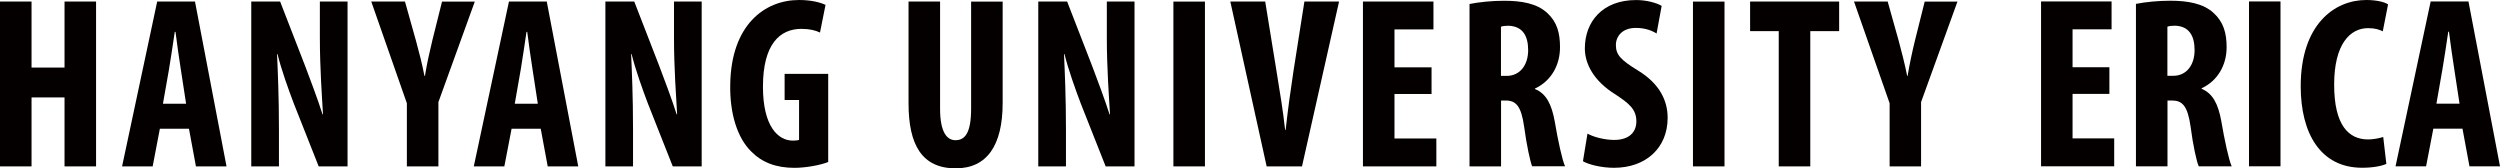 <?xml version="1.0" encoding="UTF-8"?>
<svg id="_레이어_2" data-name="레이어_2" xmlns="http://www.w3.org/2000/svg" viewBox="0 0 551.71 37.15">
  <defs>
    <style>
      .cls-1 {
        fill: #040000;
      }
    </style>
  </defs>
  <g id="_레이어_2-2" data-name="_레이어_2">
    <g id="_레이어_1-2">
      <g>
        <g>
          <polygon class="cls-1" points="6.96 .34 6.96 14.91 14.24 14.91 14.24 .34 21.2 .34 21.2 36.72 14.24 36.72 14.24 21.5 6.96 21.5 6.96 36.72 0 36.72 0 .34 6.96 .34"/>
          <path class="cls-1" d="M35.28,28.41l-1.59,8.31h-6.75L34.69.34h8.34l6.96,36.38h-6.75l-1.54-8.31h-6.43,0ZM41.07,22.9l-1.17-7.61c-.37-2.22-.85-5.83-1.17-8.26h-.16c-.38,2.43-.91,6.21-1.28,8.31l-1.33,7.55h5.11Z"/>
          <path class="cls-1" d="M55.45,36.72V.34h6.37l5.53,14.25c1.06,2.8,2.82,7.45,3.82,10.63h.11c-.22-3.83-.69-10.15-.69-16.84V.34h6.11v36.38h-6.37l-5.47-13.82c-1.17-3.07-2.82-7.66-3.61-10.95h-.11c.16,3.67.42,9.28.42,16.62v8.15h-6.11,0Z"/>
          <path class="cls-1" d="M89.79,36.72v-13.93L81.93.34h7.44l2.44,8.69c.64,2.32,1.33,5.02,1.86,7.72h.11c.42-2.64,1.01-5.29,1.64-7.88l2.13-8.52h7.23l-8.03,22.18v14.19h-6.96Z"/>
          <path class="cls-1" d="M112.9,28.41l-1.6,8.31h-6.74L112.32.34h8.34l6.95,36.38h-6.74l-1.54-8.31s-6.43,0-6.43,0ZM118.69,22.9l-1.17-7.61c-.37-2.22-.85-5.83-1.17-8.26h-.16c-.37,2.43-.9,6.21-1.27,8.31l-1.32,7.55h5.1-.01Z"/>
          <path class="cls-1" d="M133.6,36.72V.34h6.37l5.53,14.25c1.06,2.8,2.82,7.45,3.82,10.63h.11c-.21-3.83-.69-10.15-.69-16.84V.34h6.11v36.38h-6.38l-5.47-13.82c-1.17-3.07-2.81-7.66-3.61-10.95h-.11c.16,3.67.42,9.28.42,16.62v8.15h-6.11.01Z"/>
          <path class="cls-1" d="M182.77,35.75c-1.54.64-4.83,1.29-7.44,1.29-4.08,0-7.17-1.19-9.56-3.62-3.08-3.02-4.73-8.42-4.62-14.68C161.31,5.51,168.74,0,176.34,0c2.71,0,4.73.54,5.84,1.08l-1.22,6.1c-1.01-.49-2.33-.81-4.09-.81-4.72,0-8.5,3.29-8.5,12.78,0,8.75,3.34,11.88,6.59,11.88.63,0,1.12-.05,1.38-.16v-8.8h-3.19v-5.77h9.62v19.44Z"/>
          <path class="cls-1" d="M207.46.34v23.64c0,5.35,1.59,6.96,3.4,6.96,2.01,0,3.45-1.45,3.45-6.96V.35h6.96v22.39c0,9.33-3.45,14.41-10.36,14.41-7.49,0-10.41-5.23-10.41-14.36V.34h6.96Z"/>
          <path class="cls-1" d="M229.13,36.72V.34h6.37l5.53,14.25c1.06,2.8,2.81,7.45,3.82,10.63h.11c-.22-3.83-.7-10.15-.7-16.84V.34h6.11v36.38h-6.37l-5.47-13.82c-1.17-3.07-2.81-7.66-3.61-10.95h-.11c.16,3.67.43,9.28.43,16.62v8.15h-6.11Z"/>
          <rect class="cls-1" x="258.95" y=".35" width="6.96" height="36.37"/>
          <path class="cls-1" d="M279.53,36.72L271.51.34h7.7l2.55,15.7c.63,3.88,1.38,8.37,1.85,12.63h.11c.48-4.32,1.07-8.69,1.7-12.79l2.44-15.54h7.65l-8.18,36.38h-7.8Z"/>
          <polygon class="cls-1" points="315.92 20.74 307.74 20.74 307.74 30.56 316.98 30.56 316.98 36.72 300.78 36.72 300.78 .34 316.34 .34 316.34 6.49 307.74 6.49 307.74 14.86 315.92 14.86 315.92 20.74"/>
          <path class="cls-1" d="M324.29.88c2.19-.43,4.95-.71,7.6-.71,3.82,0,7.23.54,9.57,2.7,2.17,2,2.81,4.43,2.81,7.55,0,3.88-1.86,7.4-5.53,9.12v.11c2.44.97,3.67,3.29,4.37,7.17.68,4.04,1.64,8.53,2.28,9.88h-7.27c-.43-1.03-1.22-4.7-1.76-8.69-.64-4.53-1.75-5.83-4.09-5.83h-1.01v14.54h-6.96V.88h-.01ZM331.25,16.75h1.22c3.03,0,4.77-2.48,4.77-5.67s-1.22-5.29-4.35-5.4c-.59,0-1.28.06-1.65.22v10.85h.01Z"/>
          <path class="cls-1" d="M350.34,29.49c1.44.81,3.88,1.39,5.9,1.39,3.29,0,4.88-1.72,4.88-4.1,0-2.64-1.59-3.94-4.62-5.94-4.89-3.02-6.75-6.85-6.75-10.15,0-5.83,3.83-10.68,11.32-10.68,2.33,0,4.57.64,5.63,1.29l-1.12,6.1c-1.01-.65-2.55-1.24-4.57-1.24-2.98,0-4.41,1.83-4.41,3.78,0,2.16,1.06,3.29,4.94,5.66,4.72,2.91,6.48,6.59,6.48,10.42,0,6.64-4.83,11.01-11.83,11.01-2.88,0-5.69-.75-6.86-1.45l1-6.09h0Z"/>
          <rect class="cls-1" x="373.61" y=".35" width="6.96" height="36.37"/>
          <polygon class="cls-1" points="392.54 6.87 386.22 6.87 386.22 .34 405.87 .34 405.87 6.87 399.5 6.87 399.5 36.72 392.54 36.72 392.54 6.87"/>
          <path class="cls-1" d="M417.01,36.72v-13.93l-7.86-22.45h7.43l2.44,8.69c.63,2.32,1.32,5.02,1.86,7.72h.1c.43-2.64,1.01-5.29,1.64-7.88l2.13-8.52h7.23l-8.03,22.18v14.19h-6.95,0Z"/>
        </g>
        <path class="cls-1" d="M465.51,20.72h-8.13v9.82h9.19v6.16h-16.14V.32h15.56v6.15h-8.61v8.37h8.13v5.88Z"/>
        <path class="cls-1" d="M471.35.86c2.18-.43,4.94-.7,7.59-.7,3.83,0,7.28.59,9.57,2.7,2.18,2,2.87,4.43,2.87,7.56,0,3.88-1.92,7.39-5.52,9.06v.11c2.44,1.03,3.66,3.29,4.36,7.23.69,4.05,1.65,8.53,2.28,9.88h-7.27c-.48-1.03-1.28-4.7-1.8-8.74-.64-4.48-1.76-5.77-4.04-5.77h-1.06v14.51h-6.96V.86h-.02ZM478.31,16.73h1.27c3.03,0,4.73-2.48,4.73-5.66s-1.22-5.29-4.3-5.4c-.63,0-1.33.06-1.7.22v10.85h0Z"/>
        <path class="cls-1" d="M503.27.32v36.38h-6.95V.32h6.95Z"/>
        <path class="cls-1" d="M526.64,36.16c-1.01.48-2.97.86-5.36.86-9.19,0-13.55-7.61-13.55-17.97,0-13.71,7.5-19.05,14.45-19.05,2.44,0,4.14.49,4.83.97l-1.17,5.94c-.79-.38-1.7-.7-3.24-.7-3.93,0-7.49,3.45-7.49,12.47s3.24,12.09,7.49,12.09c1.17,0,2.49-.27,3.34-.54l.69,5.93h0Z"/>
        <path class="cls-1" d="M537,28.39l-1.6,8.31h-6.74l7.75-36.38h8.34l6.96,36.38h-6.74l-1.54-8.31h-6.43ZM542.78,22.88l-1.16-7.61c-.37-2.21-.86-5.88-1.17-8.26h-.16c-.37,2.43-.9,6.15-1.28,8.26l-1.33,7.61h5.1Z"/>
      </g>
    </g>
  </g>
</svg>